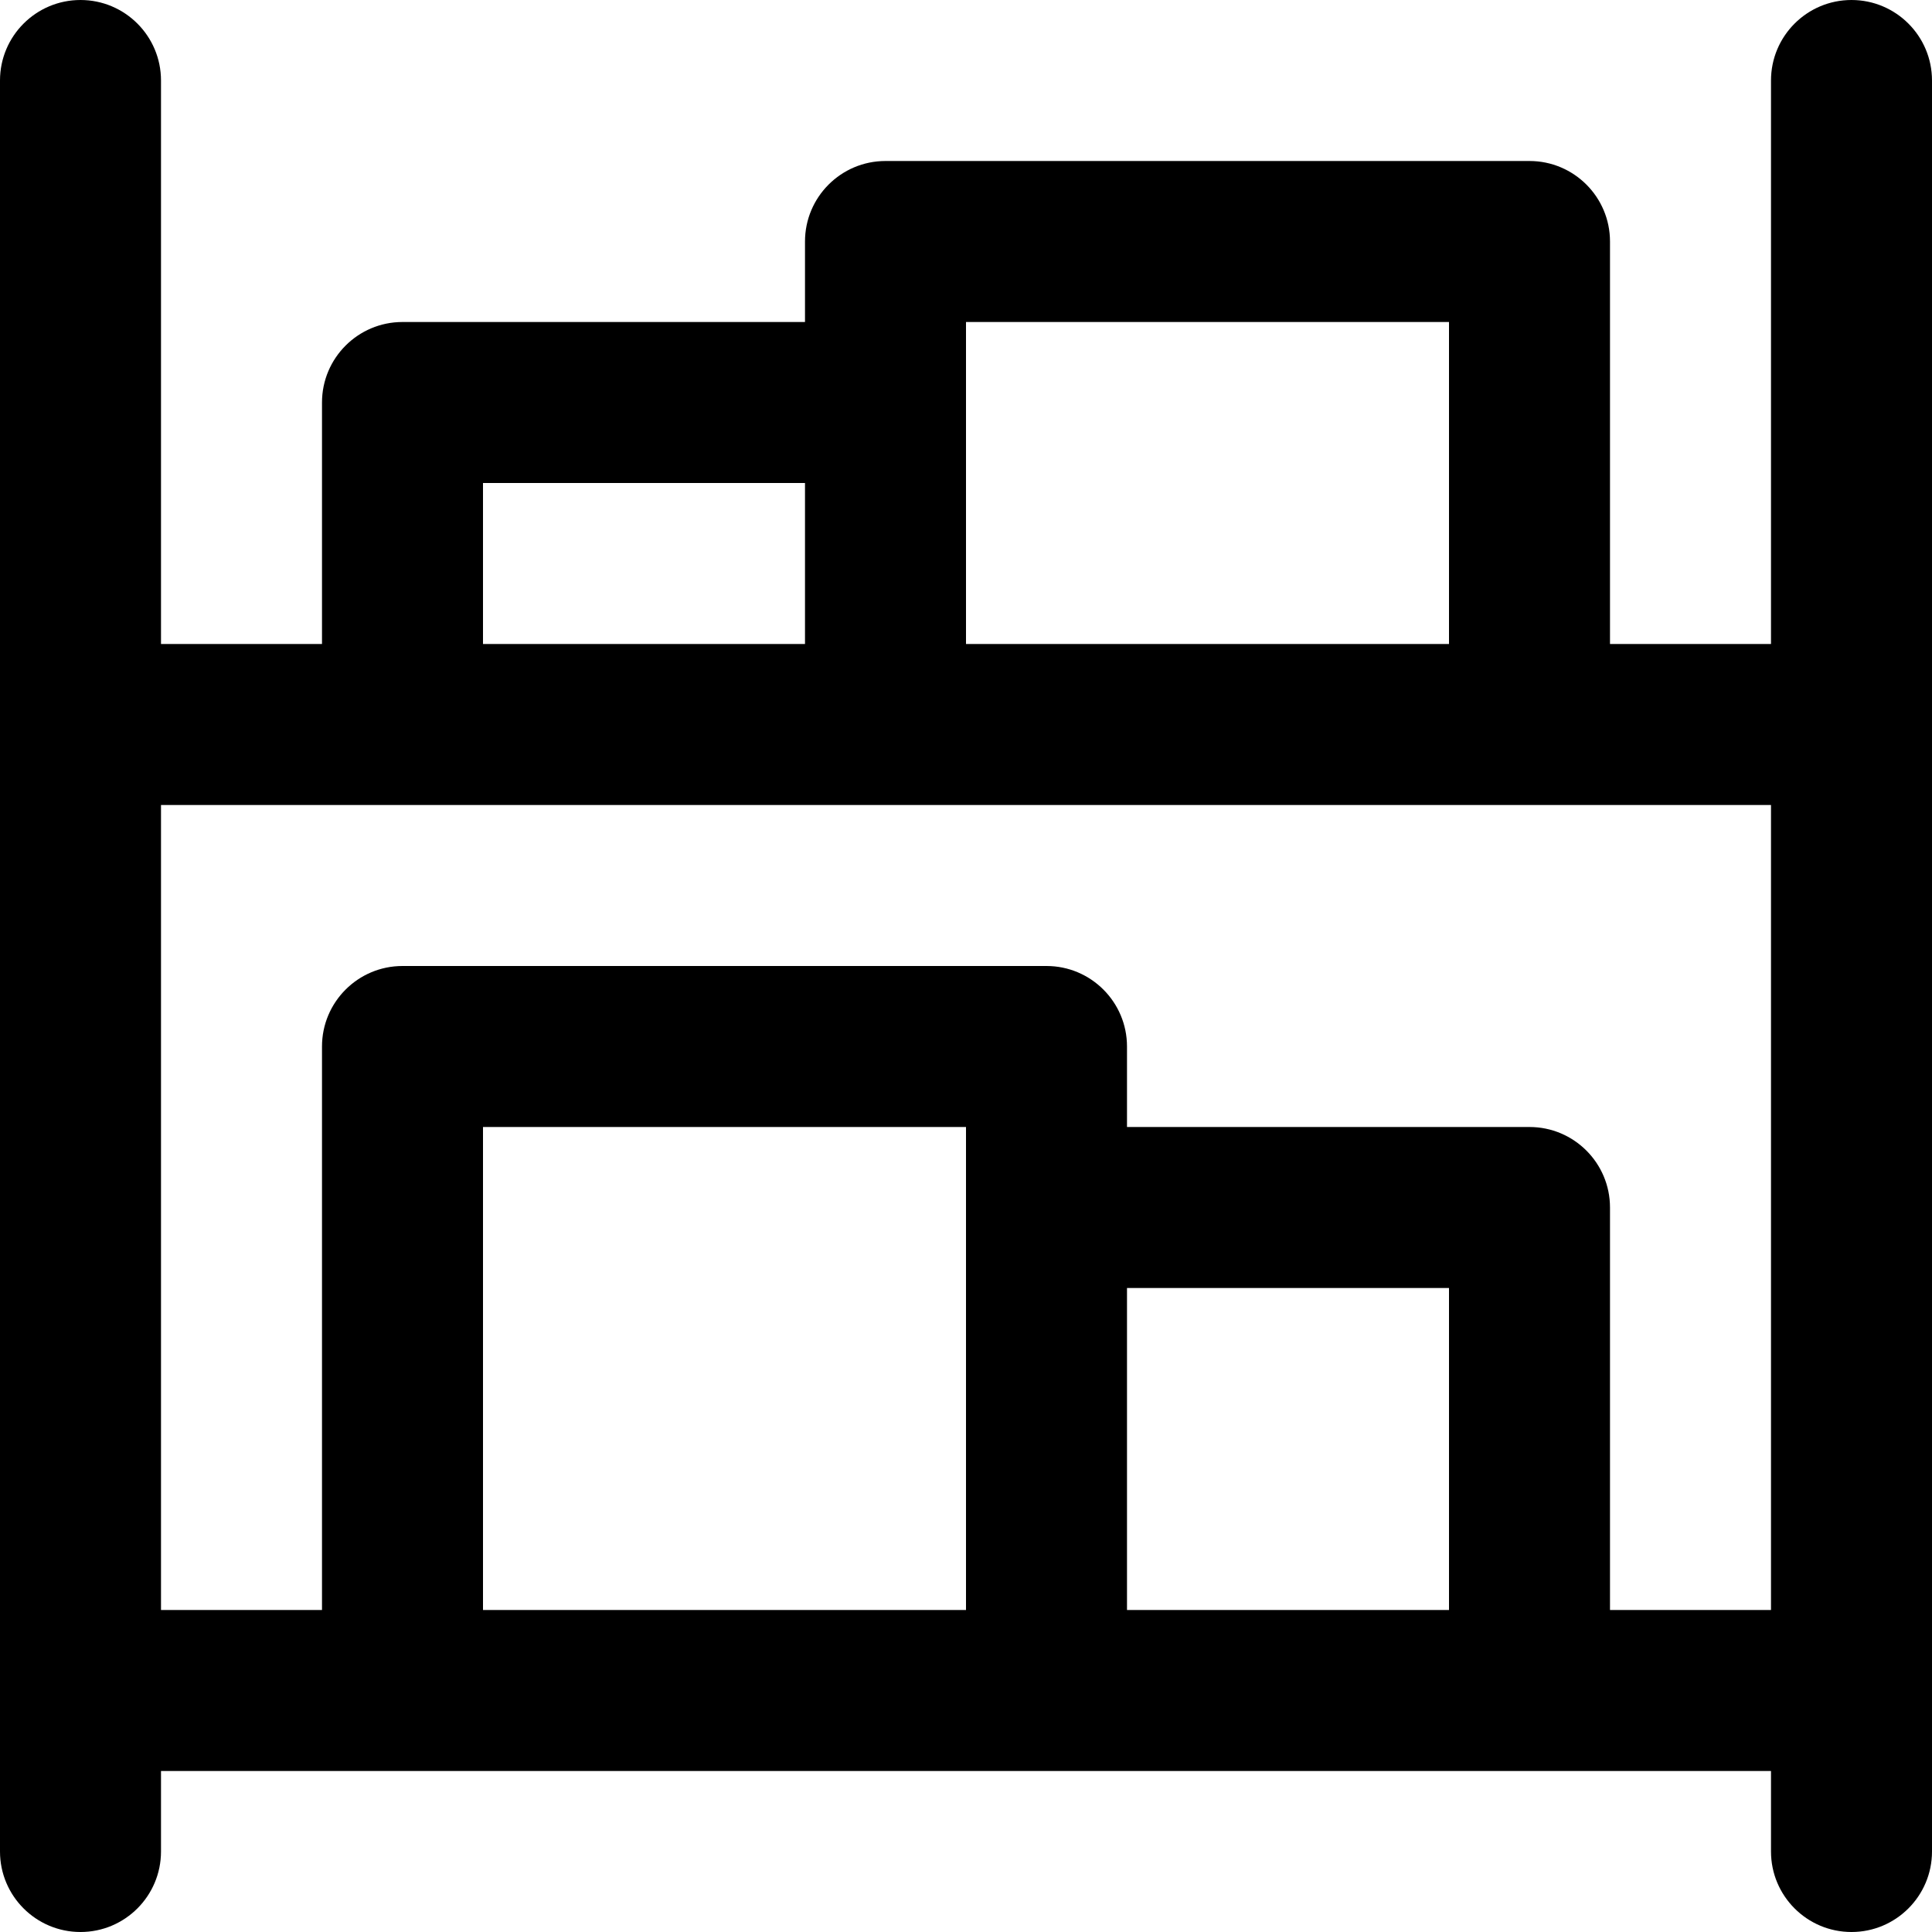 <svg fill="none" height="800" viewBox="0 0 24 24" width="800" xmlns="http://www.w3.org/2000/svg" xmlns:xlink="http://www.w3.org/1999/xlink"><clipPath id="a"><path d="m0 0h24v24h-24z"/></clipPath><g clip-path="url(#a)"><path clip-rule="evenodd" d="m2 1c0-.552-.448-1-1-1-.552 0-1 .448-1 1v22c0 .552.448 1 1 1 .552 0 1-.448 1-1v-1h20v1c0 .552.448 1 1 1s1-.448 1-1v-22c0-.552-.448-1-1-1s-1 .448-1 1v7h-2v-5c0-.552-.448-1-1-1h-8c-.552 0-1 .448-1 1v1h-5c-.552 0-1 .448-1 1v3h-2zm8 5h-4v2h4zm-8 4v10h2v-7c0-.552.448-1 1-1h8c.552 0 1 .448 1 1v1h5c.552 0 1 .448 1 1v5h2v-10zm16-2v-4h-6v4zm-6 12h-6v-6h6zm2 0v-4h4v4z" fill="#000" fill-rule="evenodd"/></g></svg>